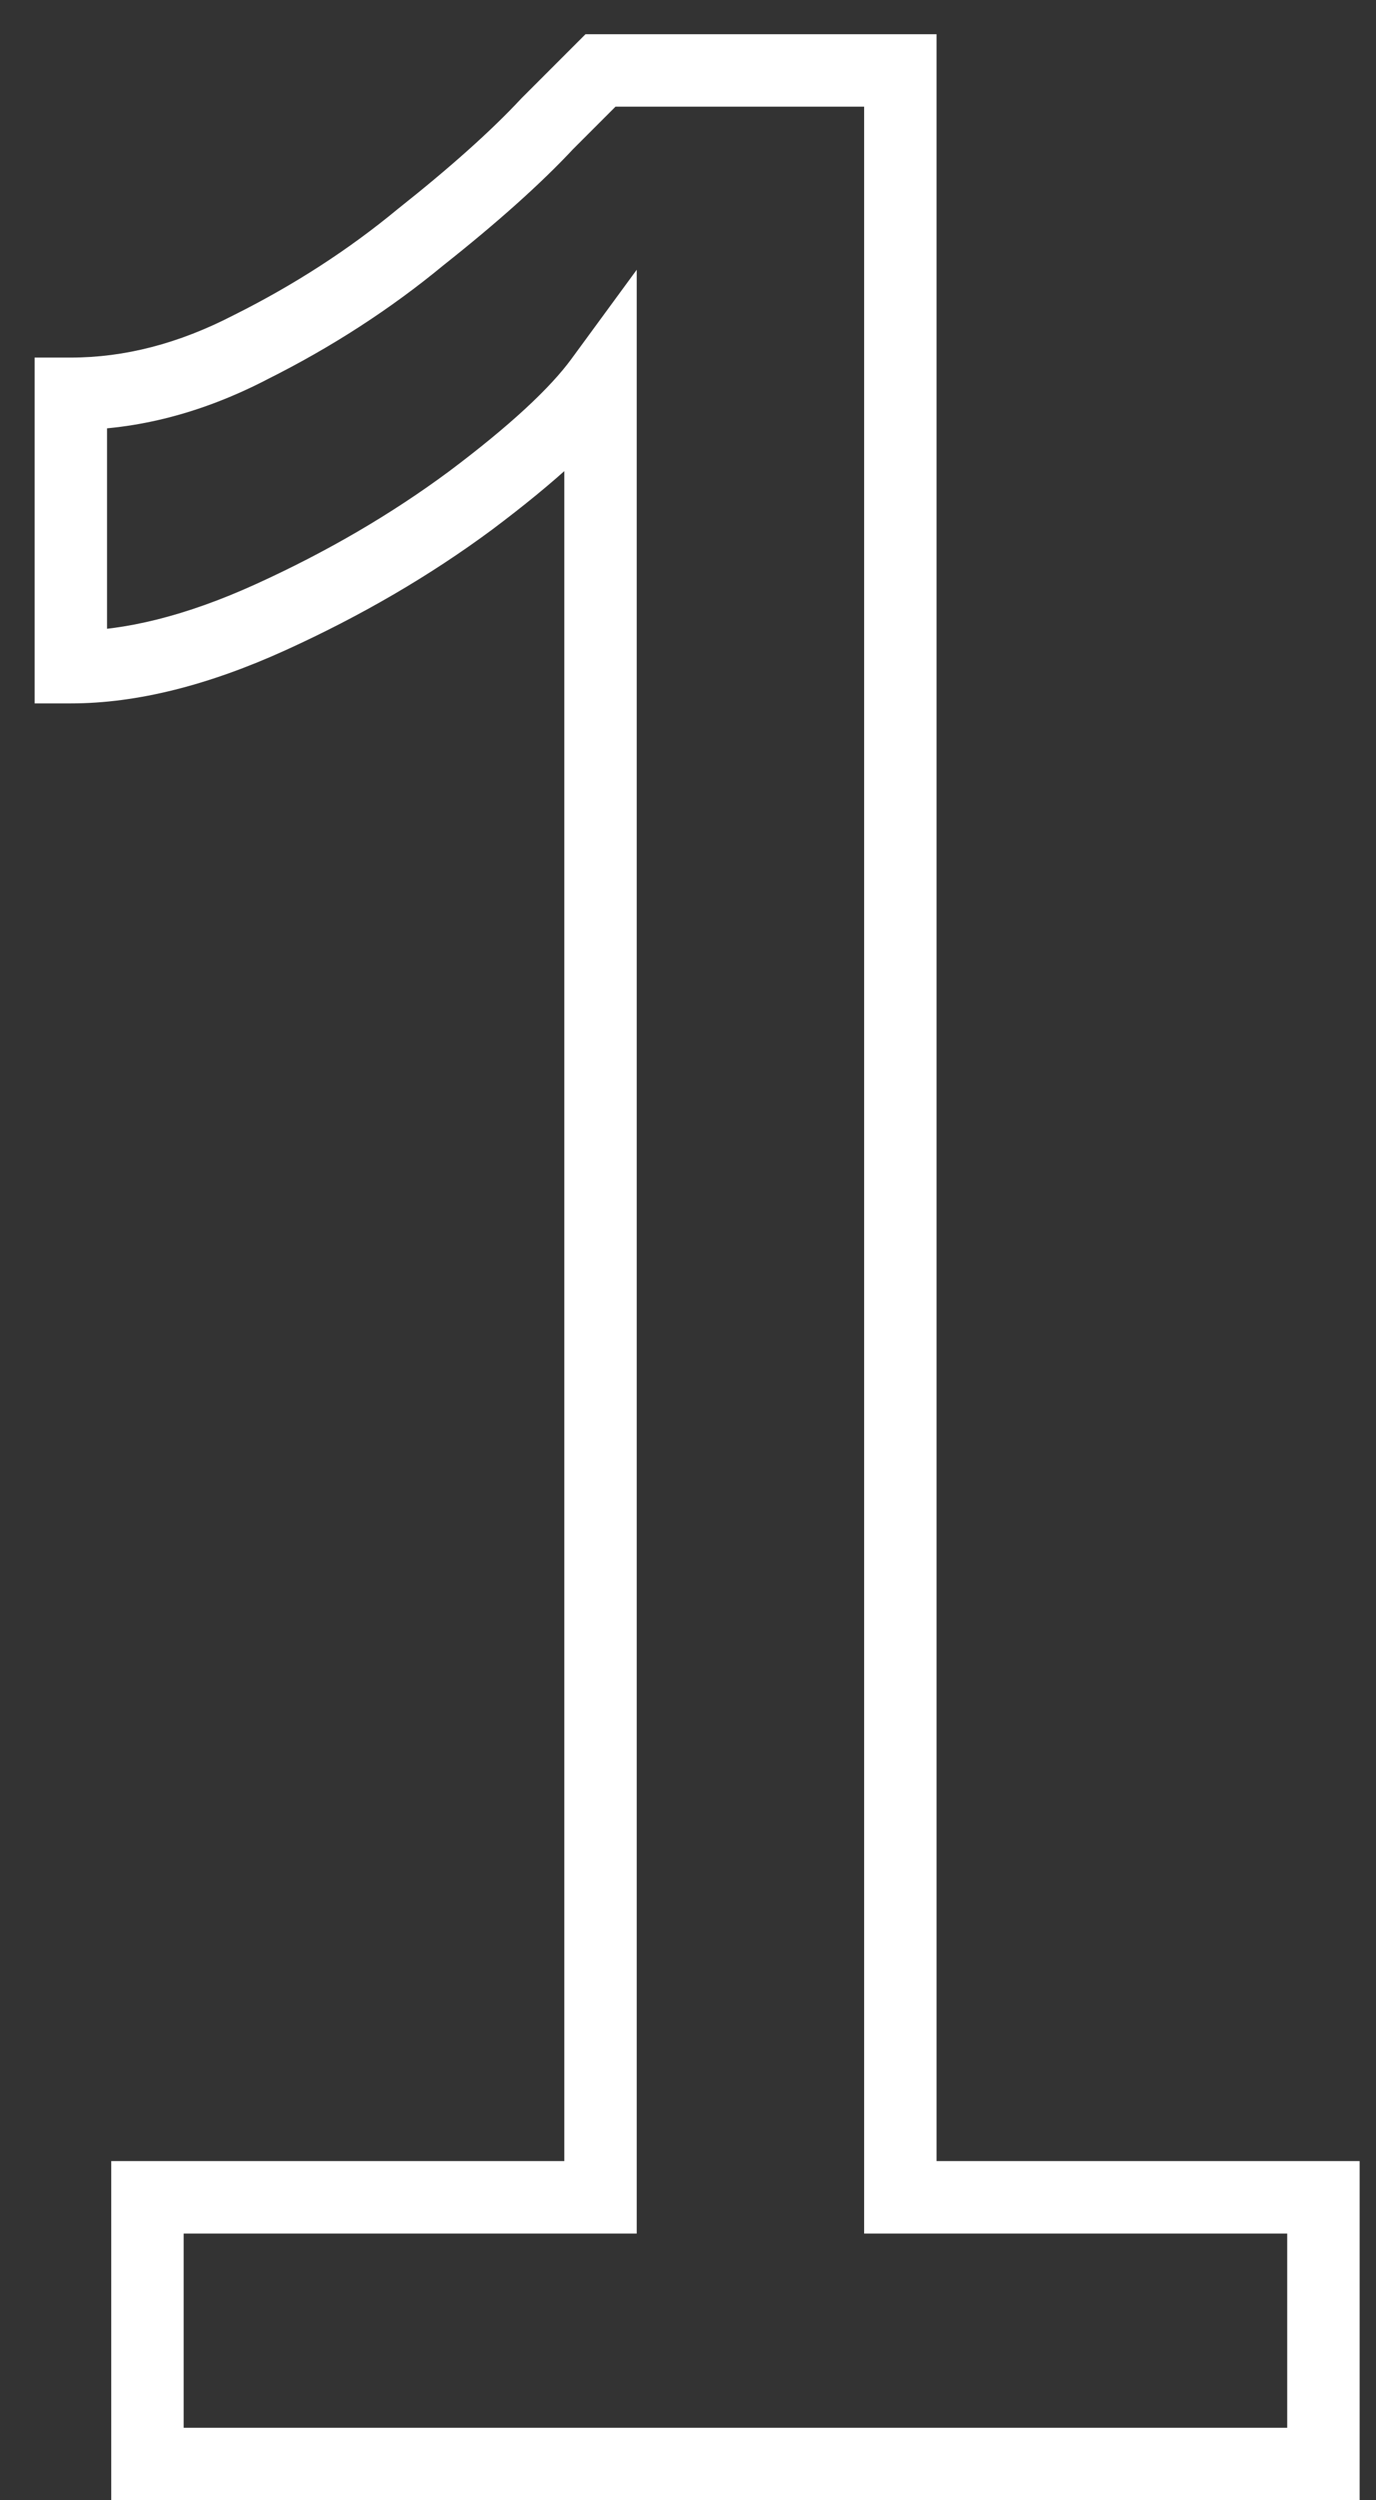 <?xml version="1.0" encoding="UTF-8"?> <svg xmlns="http://www.w3.org/2000/svg" width="38" height="69" viewBox="0 0 38 69" fill="none"><rect x="0" y="0" width="38" height="69" fill="#333333" stroke="none"/> <path d="M36.548 60.64H37.548V59.64H36.548V60.64ZM36.548 68V69H37.548V68H36.548ZM4.072 68H3.072V69H4.072V68ZM4.072 60.64V59.64H3.072V60.64H4.072ZM16.584 60.64V61.64H17.584V60.64H16.584ZM16.584 10.5H17.584V7.445L15.778 9.909L16.584 10.5ZM12.996 13.812L13.591 14.616L13.596 14.612L12.996 13.812ZM7.476 17.032L7.89 17.942L7.476 17.032ZM1.956 18.412H0.956V19.412H1.956V18.412ZM1.956 10.868V9.868H0.956V10.868H1.956ZM6.924 9.58L6.477 8.686L6.47 8.689L6.464 8.692L6.924 9.58ZM11.616 6.544L10.995 5.76L10.987 5.766L10.979 5.773L11.616 6.544ZM15.112 3.416L14.405 2.709L14.393 2.721L14.381 2.734L15.112 3.416ZM16.584 1.944V0.944H16.17L15.877 1.237L16.584 1.944ZM24.864 1.944H25.864V0.944H24.864V1.944ZM24.864 60.64H23.864V61.64H24.864V60.64ZM35.548 60.64V68H37.548V60.64H35.548ZM36.548 67H4.072V69H36.548V67ZM5.072 68V60.64H3.072V68H5.072ZM4.072 61.64H16.584V59.64H4.072V61.64ZM17.584 60.64V10.5H15.584V60.64H17.584ZM15.778 9.909C15.192 10.708 14.091 11.741 12.396 13.012L13.596 14.612C15.336 13.307 16.627 12.132 17.39 11.091L15.778 9.909ZM12.401 13.008C10.806 14.19 9.027 15.229 7.062 16.122L7.89 17.942C9.973 16.995 11.874 15.887 13.591 14.616L12.401 13.008ZM7.062 16.122C5.126 17.002 3.429 17.412 1.956 17.412V19.412C3.795 19.412 5.778 18.902 7.89 17.942L7.062 16.122ZM2.956 18.412V10.868H0.956V18.412H2.956ZM1.956 11.868C3.792 11.868 5.604 11.391 7.384 10.468L6.464 8.692C4.932 9.487 3.432 9.868 1.956 9.868V11.868ZM7.371 10.474C9.153 9.584 10.781 8.531 12.253 7.315L10.979 5.773C9.63 6.888 8.13 7.859 6.477 8.686L7.371 10.474ZM12.237 7.328C13.731 6.145 14.938 5.068 15.843 4.098L14.381 2.734C13.569 3.604 12.445 4.612 10.995 5.76L12.237 7.328ZM15.819 4.123C16.739 3.203 17.23 2.712 17.291 2.651L15.877 1.237C15.816 1.298 15.325 1.789 14.405 2.709L15.819 4.123ZM16.584 2.944H24.864V0.944H16.584V2.944ZM23.864 1.944V60.64H25.864V1.944H23.864ZM24.864 61.64H36.548V59.64H24.864V61.64Z" fill="white"></path> </svg> 